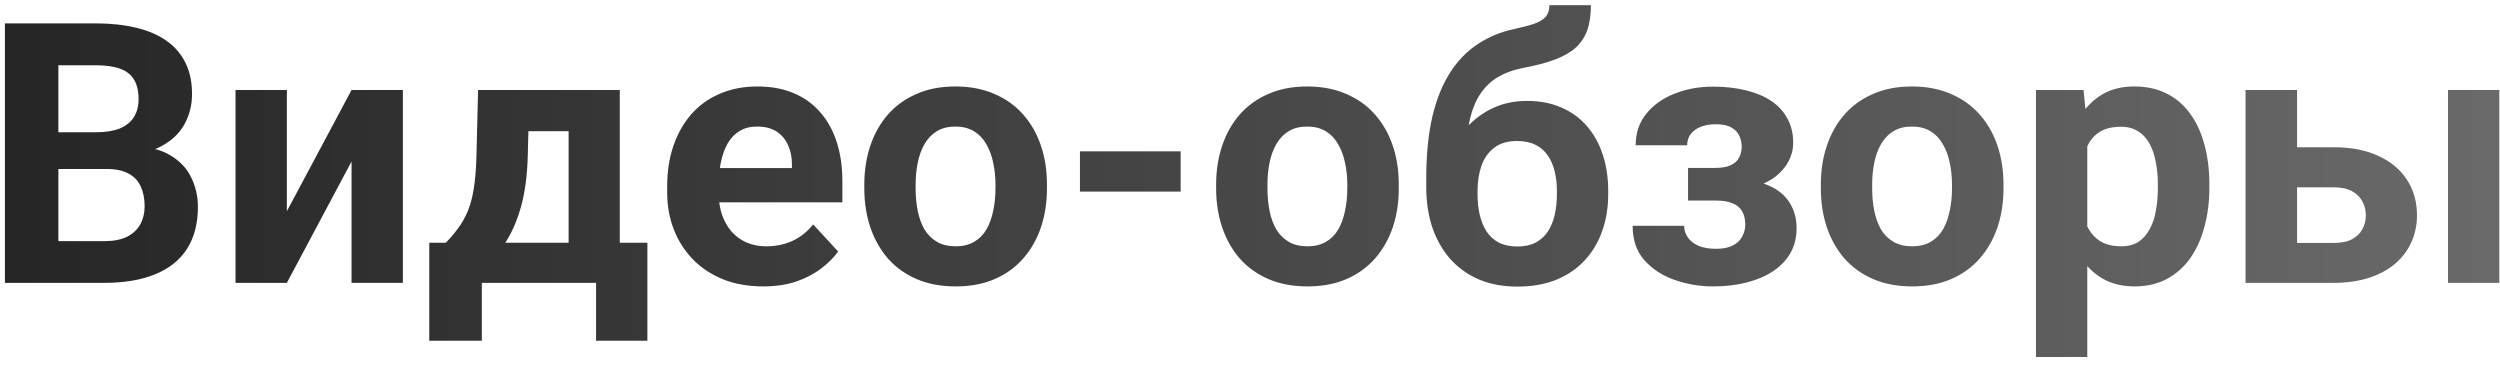 <?xml version="1.0" encoding="UTF-8"?> <svg xmlns="http://www.w3.org/2000/svg" width="274" height="40" viewBox="0 0 274 40" fill="none"><path d="M11.672 18.52L4.367 18.52L4.328 14.496L10.461 14.496C11.542 14.496 12.427 14.359 13.117 14.086C13.807 13.8 14.322 13.389 14.66 12.855C15.012 12.309 15.188 11.645 15.188 10.863C15.188 9.978 15.018 9.262 14.68 8.715C14.354 8.168 13.84 7.771 13.137 7.523C12.447 7.276 11.555 7.152 10.461 7.152L6.398 7.152L6.398 31L0.539 31L0.539 2.562L10.461 2.562C12.115 2.562 13.592 2.719 14.895 3.031C16.21 3.344 17.323 3.819 18.234 4.457C19.146 5.095 19.842 5.902 20.324 6.879C20.806 7.842 21.047 8.988 21.047 10.316C21.047 11.488 20.78 12.569 20.246 13.559C19.725 14.548 18.898 15.355 17.766 15.98C16.646 16.605 15.181 16.951 13.371 17.016L11.672 18.52ZM11.418 31L2.766 31L5.051 26.43L11.418 26.43C12.447 26.43 13.287 26.267 13.938 25.941C14.588 25.603 15.07 25.147 15.383 24.574C15.695 24.001 15.852 23.344 15.852 22.602C15.852 21.768 15.708 21.046 15.422 20.434C15.148 19.822 14.706 19.353 14.094 19.027C13.482 18.689 12.675 18.52 11.672 18.52L6.027 18.52L6.066 14.496L13.098 14.496L14.445 16.078C16.177 16.052 17.57 16.358 18.625 16.996C19.693 17.621 20.467 18.435 20.949 19.438C21.444 20.44 21.691 21.514 21.691 22.66C21.691 24.483 21.294 26.02 20.5 27.27C19.706 28.506 18.54 29.438 17.004 30.062C15.48 30.688 13.618 31 11.418 31ZM31.44 23.148L38.53 9.867L44.155 9.867L44.155 31L38.53 31L38.53 17.699L31.44 31L25.815 31L25.815 9.867L31.44 9.867L31.44 23.148ZM52.399 9.867L58.024 9.867L57.848 16.938C57.796 19.203 57.536 21.15 57.067 22.777C56.598 24.405 55.973 25.772 55.192 26.879C54.411 27.986 53.519 28.871 52.516 29.535C51.527 30.186 50.485 30.674 49.391 31L48.337 31L48.278 26.664L48.864 26.605C49.528 25.915 50.075 25.245 50.505 24.594C50.934 23.93 51.266 23.233 51.501 22.504C51.735 21.775 51.904 20.961 52.009 20.062C52.126 19.164 52.197 18.122 52.223 16.938L52.399 9.867ZM53.923 9.867L67.927 9.867L67.927 31L62.321 31L62.321 14.379L53.923 14.379L53.923 9.867ZM47.048 26.605L70.954 26.605L70.954 37.348L65.329 37.348L65.329 31L52.809 31L52.809 37.348L47.048 37.348L47.048 26.605ZM83.652 31.391C82.011 31.391 80.54 31.13 79.237 30.609C77.935 30.076 76.829 29.34 75.917 28.402C75.019 27.465 74.329 26.378 73.847 25.141C73.365 23.891 73.124 22.562 73.124 21.156L73.124 20.375C73.124 18.773 73.352 17.309 73.808 15.98C74.263 14.652 74.915 13.5 75.761 12.523C76.62 11.547 77.662 10.798 78.886 10.277C80.11 9.743 81.49 9.477 83.027 9.477C84.524 9.477 85.852 9.724 87.011 10.219C88.17 10.713 89.14 11.417 89.921 12.328C90.715 13.24 91.314 14.333 91.718 15.609C92.122 16.872 92.323 18.279 92.323 19.828L92.323 22.172L75.527 22.172L75.527 18.422L86.796 18.422L86.796 17.992C86.796 17.211 86.653 16.514 86.366 15.902C86.093 15.277 85.676 14.783 85.116 14.418C84.556 14.053 83.84 13.871 82.968 13.871C82.226 13.871 81.588 14.034 81.054 14.359C80.52 14.685 80.084 15.141 79.745 15.727C79.42 16.312 79.172 17.003 79.003 17.797C78.847 18.578 78.769 19.438 78.769 20.375L78.769 21.156C78.769 22.003 78.886 22.784 79.12 23.5C79.368 24.216 79.713 24.835 80.156 25.355C80.611 25.876 81.158 26.28 81.796 26.566C82.447 26.853 83.183 26.996 84.003 26.996C85.019 26.996 85.963 26.801 86.835 26.41C87.721 26.006 88.482 25.401 89.12 24.594L91.855 27.562C91.412 28.201 90.806 28.812 90.038 29.398C89.283 29.984 88.372 30.466 87.304 30.844C86.236 31.208 85.019 31.391 83.652 31.391ZM94.728 20.648L94.728 20.238C94.728 18.689 94.95 17.263 95.392 15.961C95.835 14.646 96.479 13.507 97.326 12.543C98.172 11.579 99.214 10.831 100.451 10.297C101.688 9.75 103.107 9.477 104.709 9.477C106.31 9.477 107.736 9.75 108.986 10.297C110.236 10.831 111.284 11.579 112.13 12.543C112.99 13.507 113.641 14.646 114.084 15.961C114.526 17.263 114.748 18.689 114.748 20.238L114.748 20.648C114.748 22.185 114.526 23.611 114.084 24.926C113.641 26.228 112.99 27.367 112.13 28.344C111.284 29.307 110.242 30.056 109.005 30.59C107.768 31.124 106.349 31.391 104.748 31.391C103.146 31.391 101.72 31.124 100.47 30.59C99.233 30.056 98.185 29.307 97.326 28.344C96.479 27.367 95.835 26.228 95.392 24.926C94.95 23.611 94.728 22.185 94.728 20.648ZM100.353 20.238L100.353 20.648C100.353 21.534 100.431 22.361 100.588 23.129C100.744 23.897 100.991 24.574 101.33 25.16C101.681 25.733 102.137 26.182 102.697 26.508C103.257 26.833 103.94 26.996 104.748 26.996C105.529 26.996 106.199 26.833 106.759 26.508C107.319 26.182 107.768 25.733 108.107 25.16C108.446 24.574 108.693 23.897 108.849 23.129C109.018 22.361 109.103 21.534 109.103 20.648L109.103 20.238C109.103 19.379 109.018 18.572 108.849 17.816C108.693 17.048 108.439 16.371 108.088 15.785C107.749 15.186 107.3 14.717 106.74 14.379C106.18 14.04 105.503 13.871 104.709 13.871C103.914 13.871 103.237 14.04 102.677 14.379C102.13 14.717 101.681 15.186 101.33 15.785C100.991 16.371 100.744 17.048 100.588 17.816C100.431 18.572 100.353 19.379 100.353 20.238ZM129.398 16.586L129.398 21L118.363 21L118.363 16.586L129.398 16.586ZM133.288 20.648L133.288 20.238C133.288 18.689 133.509 17.263 133.952 15.961C134.394 14.646 135.039 13.507 135.885 12.543C136.732 11.579 137.773 10.831 139.01 10.297C140.247 9.75 141.666 9.477 143.268 9.477C144.87 9.477 146.295 9.75 147.545 10.297C148.795 10.831 149.843 11.579 150.69 12.543C151.549 13.507 152.2 14.646 152.643 15.961C153.086 17.263 153.307 18.689 153.307 20.238L153.307 20.648C153.307 22.185 153.086 23.611 152.643 24.926C152.2 26.228 151.549 27.367 150.69 28.344C149.843 29.307 148.802 30.056 147.565 30.59C146.328 31.124 144.909 31.391 143.307 31.391C141.705 31.391 140.28 31.124 139.03 30.59C137.793 30.056 136.745 29.307 135.885 28.344C135.039 27.367 134.394 26.228 133.952 24.926C133.509 23.611 133.288 22.185 133.288 20.648ZM138.913 20.238L138.913 20.648C138.913 21.534 138.991 22.361 139.147 23.129C139.303 23.897 139.551 24.574 139.889 25.16C140.241 25.733 140.696 26.182 141.256 26.508C141.816 26.833 142.5 26.996 143.307 26.996C144.088 26.996 144.759 26.833 145.319 26.508C145.879 26.182 146.328 25.733 146.666 25.16C147.005 24.574 147.252 23.897 147.409 23.129C147.578 22.361 147.663 21.534 147.663 20.648L147.663 20.238C147.663 19.379 147.578 18.572 147.409 17.816C147.252 17.048 146.998 16.371 146.647 15.785C146.308 15.186 145.859 14.717 145.299 14.379C144.739 14.04 144.062 13.871 143.268 13.871C142.474 13.871 141.797 14.04 141.237 14.379C140.69 14.717 140.241 15.186 139.889 15.785C139.551 16.371 139.303 17.048 139.147 17.816C138.991 18.572 138.913 19.379 138.913 20.238ZM169.813 0.57L174.364 0.57C174.364 1.625 174.234 2.53 173.973 3.285C173.713 4.027 173.296 4.665 172.723 5.199C172.151 5.72 171.382 6.163 170.419 6.527C169.455 6.892 168.264 7.204 166.845 7.465C165.751 7.686 164.8 8.051 163.993 8.559C163.199 9.066 162.541 9.763 162.02 10.648C161.512 11.521 161.148 12.628 160.927 13.969C160.705 15.297 160.627 16.898 160.692 18.773L160.692 19.711L156.317 20.316L156.317 19.379C156.33 16.827 156.558 14.607 157.001 12.719C157.457 10.831 158.101 9.242 158.934 7.953C159.768 6.651 160.77 5.616 161.942 4.848C163.114 4.066 164.416 3.52 165.848 3.207C166.812 2.999 167.58 2.797 168.153 2.602C168.739 2.393 169.162 2.133 169.423 1.82C169.683 1.508 169.813 1.091 169.813 0.57ZM167.352 11.059C168.785 11.059 170.054 11.306 171.161 11.801C172.268 12.283 173.199 12.966 173.954 13.852C174.709 14.737 175.282 15.779 175.673 16.977C176.063 18.174 176.259 19.483 176.259 20.902L176.259 21.312C176.259 22.758 176.037 24.099 175.595 25.336C175.165 26.56 174.527 27.628 173.68 28.539C172.834 29.451 171.792 30.16 170.555 30.668C169.318 31.163 167.906 31.41 166.317 31.41C164.716 31.41 163.29 31.143 162.04 30.609C160.803 30.062 159.755 29.301 158.895 28.324C158.049 27.335 157.404 26.182 156.962 24.867C156.532 23.539 156.317 22.094 156.317 20.531L156.317 20.102C156.317 19.88 156.415 19.665 156.61 19.457C156.818 19.236 157.059 18.988 157.333 18.715C157.619 18.441 157.873 18.096 158.095 17.68C158.876 16.234 159.729 15.023 160.653 14.047C161.578 13.057 162.587 12.315 163.68 11.82C164.787 11.312 166.011 11.059 167.352 11.059ZM166.278 15.453C165.223 15.453 164.377 15.707 163.739 16.215C163.101 16.71 162.639 17.374 162.352 18.207C162.079 19.027 161.942 19.926 161.942 20.902L161.942 21.312C161.942 22.107 162.02 22.849 162.177 23.539C162.333 24.216 162.58 24.822 162.919 25.355C163.257 25.876 163.707 26.287 164.266 26.586C164.826 26.872 165.51 27.016 166.317 27.016C167.098 27.016 167.762 26.872 168.309 26.586C168.869 26.287 169.318 25.876 169.657 25.355C169.996 24.822 170.243 24.216 170.399 23.539C170.555 22.849 170.634 22.107 170.634 21.312L170.634 20.902C170.634 20.16 170.555 19.463 170.399 18.812C170.243 18.148 169.996 17.569 169.657 17.074C169.318 16.566 168.869 16.169 168.309 15.883C167.749 15.596 167.072 15.453 166.278 15.453ZM189.191 20.922L185.011 20.922L185.011 18.402L187.999 18.402C188.702 18.402 189.262 18.305 189.679 18.109C190.109 17.914 190.415 17.641 190.597 17.289C190.792 16.924 190.89 16.514 190.89 16.059C190.89 15.655 190.805 15.271 190.636 14.906C190.48 14.529 190.193 14.223 189.777 13.988C189.373 13.741 188.8 13.617 188.058 13.617C187.446 13.617 186.899 13.708 186.417 13.891C185.948 14.073 185.577 14.34 185.304 14.691C185.043 15.03 184.913 15.44 184.913 15.922L179.269 15.922C179.269 14.581 179.653 13.435 180.421 12.484C181.189 11.521 182.218 10.785 183.507 10.277C184.796 9.757 186.209 9.496 187.745 9.496C189.086 9.496 190.297 9.633 191.378 9.906C192.459 10.167 193.383 10.557 194.152 11.078C194.92 11.599 195.506 12.243 195.909 13.012C196.326 13.767 196.534 14.646 196.534 15.648C196.534 16.365 196.365 17.042 196.027 17.68C195.688 18.318 195.2 18.884 194.562 19.379C193.924 19.861 193.149 20.238 192.238 20.512C191.339 20.785 190.323 20.922 189.191 20.922ZM185.011 19.516L189.191 19.516C190.454 19.516 191.56 19.639 192.511 19.887C193.474 20.121 194.282 20.473 194.933 20.941C195.584 21.41 196.072 21.99 196.398 22.68C196.736 23.357 196.905 24.138 196.905 25.023C196.905 26.026 196.684 26.924 196.241 27.719C195.799 28.5 195.167 29.164 194.347 29.711C193.527 30.258 192.557 30.674 191.437 30.961C190.317 31.247 189.086 31.391 187.745 31.391C186.313 31.391 184.92 31.156 183.566 30.688C182.211 30.219 181.098 29.496 180.226 28.52C179.366 27.543 178.937 26.287 178.937 24.75L184.581 24.75C184.581 25.193 184.711 25.609 184.972 26C185.232 26.391 185.623 26.703 186.144 26.938C186.665 27.159 187.309 27.27 188.077 27.27C188.846 27.27 189.464 27.146 189.933 26.898C190.402 26.651 190.74 26.326 190.948 25.922C191.17 25.505 191.28 25.076 191.28 24.633C191.28 24.008 191.157 23.5 190.909 23.109C190.675 22.719 190.31 22.432 189.816 22.25C189.334 22.068 188.728 21.977 187.999 21.977L185.011 21.977L185.011 19.516ZM199.564 20.648L199.564 20.238C199.564 18.689 199.785 17.263 200.228 15.961C200.671 14.646 201.315 13.507 202.162 12.543C203.008 11.579 204.05 10.831 205.287 10.297C206.524 9.75 207.943 9.477 209.545 9.477C211.146 9.477 212.572 9.75 213.822 10.297C215.072 10.831 216.12 11.579 216.966 12.543C217.826 13.507 218.477 14.646 218.92 15.961C219.362 17.263 219.584 18.689 219.584 20.238L219.584 20.648C219.584 22.185 219.362 23.611 218.92 24.926C218.477 26.228 217.826 27.367 216.966 28.344C216.12 29.307 215.078 30.056 213.841 30.59C212.604 31.124 211.185 31.391 209.584 31.391C207.982 31.391 206.556 31.124 205.306 30.59C204.069 30.056 203.021 29.307 202.162 28.344C201.315 27.367 200.671 26.228 200.228 24.926C199.785 23.611 199.564 22.185 199.564 20.648ZM205.189 20.238L205.189 20.648C205.189 21.534 205.267 22.361 205.423 23.129C205.58 23.897 205.827 24.574 206.166 25.16C206.517 25.733 206.973 26.182 207.533 26.508C208.093 26.833 208.776 26.996 209.584 26.996C210.365 26.996 211.035 26.833 211.595 26.508C212.155 26.182 212.604 25.733 212.943 25.16C213.282 24.574 213.529 23.897 213.685 23.129C213.854 22.361 213.939 21.534 213.939 20.648L213.939 20.238C213.939 19.379 213.854 18.572 213.685 17.816C213.529 17.048 213.275 16.371 212.923 15.785C212.585 15.186 212.136 14.717 211.576 14.379C211.016 14.04 210.339 13.871 209.545 13.871C208.75 13.871 208.073 14.04 207.513 14.379C206.966 14.717 206.517 15.186 206.166 15.785C205.827 16.371 205.58 17.048 205.423 17.816C205.267 18.572 205.189 19.379 205.189 20.238ZM228.766 13.93L228.766 39.125L223.141 39.125L223.141 9.867L228.355 9.867L228.766 13.93ZM242.145 20.199L242.145 20.609C242.145 22.146 241.962 23.572 241.598 24.887C241.246 26.202 240.725 27.348 240.035 28.324C239.345 29.288 238.486 30.043 237.457 30.59C236.441 31.124 235.27 31.391 233.941 31.391C232.652 31.391 231.533 31.13 230.582 30.609C229.632 30.088 228.831 29.359 228.18 28.422C227.542 27.471 227.027 26.371 226.637 25.121C226.246 23.871 225.947 22.53 225.738 21.098L225.738 20.023C225.947 18.487 226.246 17.081 226.637 15.805C227.027 14.516 227.542 13.402 228.18 12.465C228.831 11.514 229.625 10.779 230.563 10.258C231.513 9.737 232.626 9.477 233.902 9.477C235.243 9.477 236.422 9.73 237.438 10.238C238.466 10.746 239.326 11.475 240.016 12.426C240.719 13.376 241.246 14.509 241.598 15.824C241.962 17.139 242.145 18.598 242.145 20.199ZM236.5 20.609L236.5 20.199C236.5 19.301 236.422 18.474 236.266 17.719C236.122 16.951 235.888 16.28 235.563 15.707C235.25 15.134 234.833 14.691 234.313 14.379C233.805 14.053 233.186 13.891 232.457 13.891C231.689 13.891 231.031 14.014 230.484 14.262C229.951 14.509 229.514 14.867 229.176 15.336C228.837 15.805 228.583 16.365 228.414 17.016C228.245 17.667 228.141 18.402 228.102 19.223L228.102 21.938C228.167 22.901 228.349 23.767 228.648 24.535C228.948 25.29 229.41 25.889 230.035 26.332C230.66 26.775 231.48 26.996 232.496 26.996C233.238 26.996 233.863 26.833 234.371 26.508C234.879 26.169 235.289 25.707 235.602 25.121C235.927 24.535 236.155 23.858 236.285 23.09C236.428 22.322 236.5 21.495 236.5 20.609ZM249.627 16.137L255.76 16.137C257.687 16.137 259.328 16.456 260.682 17.094C262.049 17.719 263.091 18.591 263.807 19.711C264.536 20.831 264.901 22.126 264.901 23.598C264.901 24.665 264.692 25.655 264.276 26.566C263.872 27.465 263.28 28.246 262.498 28.91C261.717 29.574 260.76 30.088 259.627 30.453C258.495 30.818 257.205 31 255.76 31L246.112 31L246.112 9.867L251.756 9.867L251.756 26.625L255.76 26.625C256.607 26.625 257.284 26.488 257.791 26.215C258.312 25.928 258.69 25.557 258.924 25.102C259.172 24.646 259.295 24.151 259.295 23.617C259.295 23.057 259.172 22.549 258.924 22.094C258.69 21.625 258.312 21.247 257.791 20.961C257.284 20.674 256.607 20.531 255.76 20.531L249.627 20.531L249.627 16.137ZM273.924 9.867L273.924 31L268.299 31L268.299 9.867L273.924 9.867Z" fill="url(#paint0_linear_756_252)"></path><defs><linearGradient id="paint0_linear_756_252" x1="-2" y1="17.5" x2="277" y2="17.5" gradientUnits="userSpaceOnUse"><stop stop-color="#252525"></stop><stop offset="1" stop-color="#6A6A6A"></stop></linearGradient></defs></svg> 